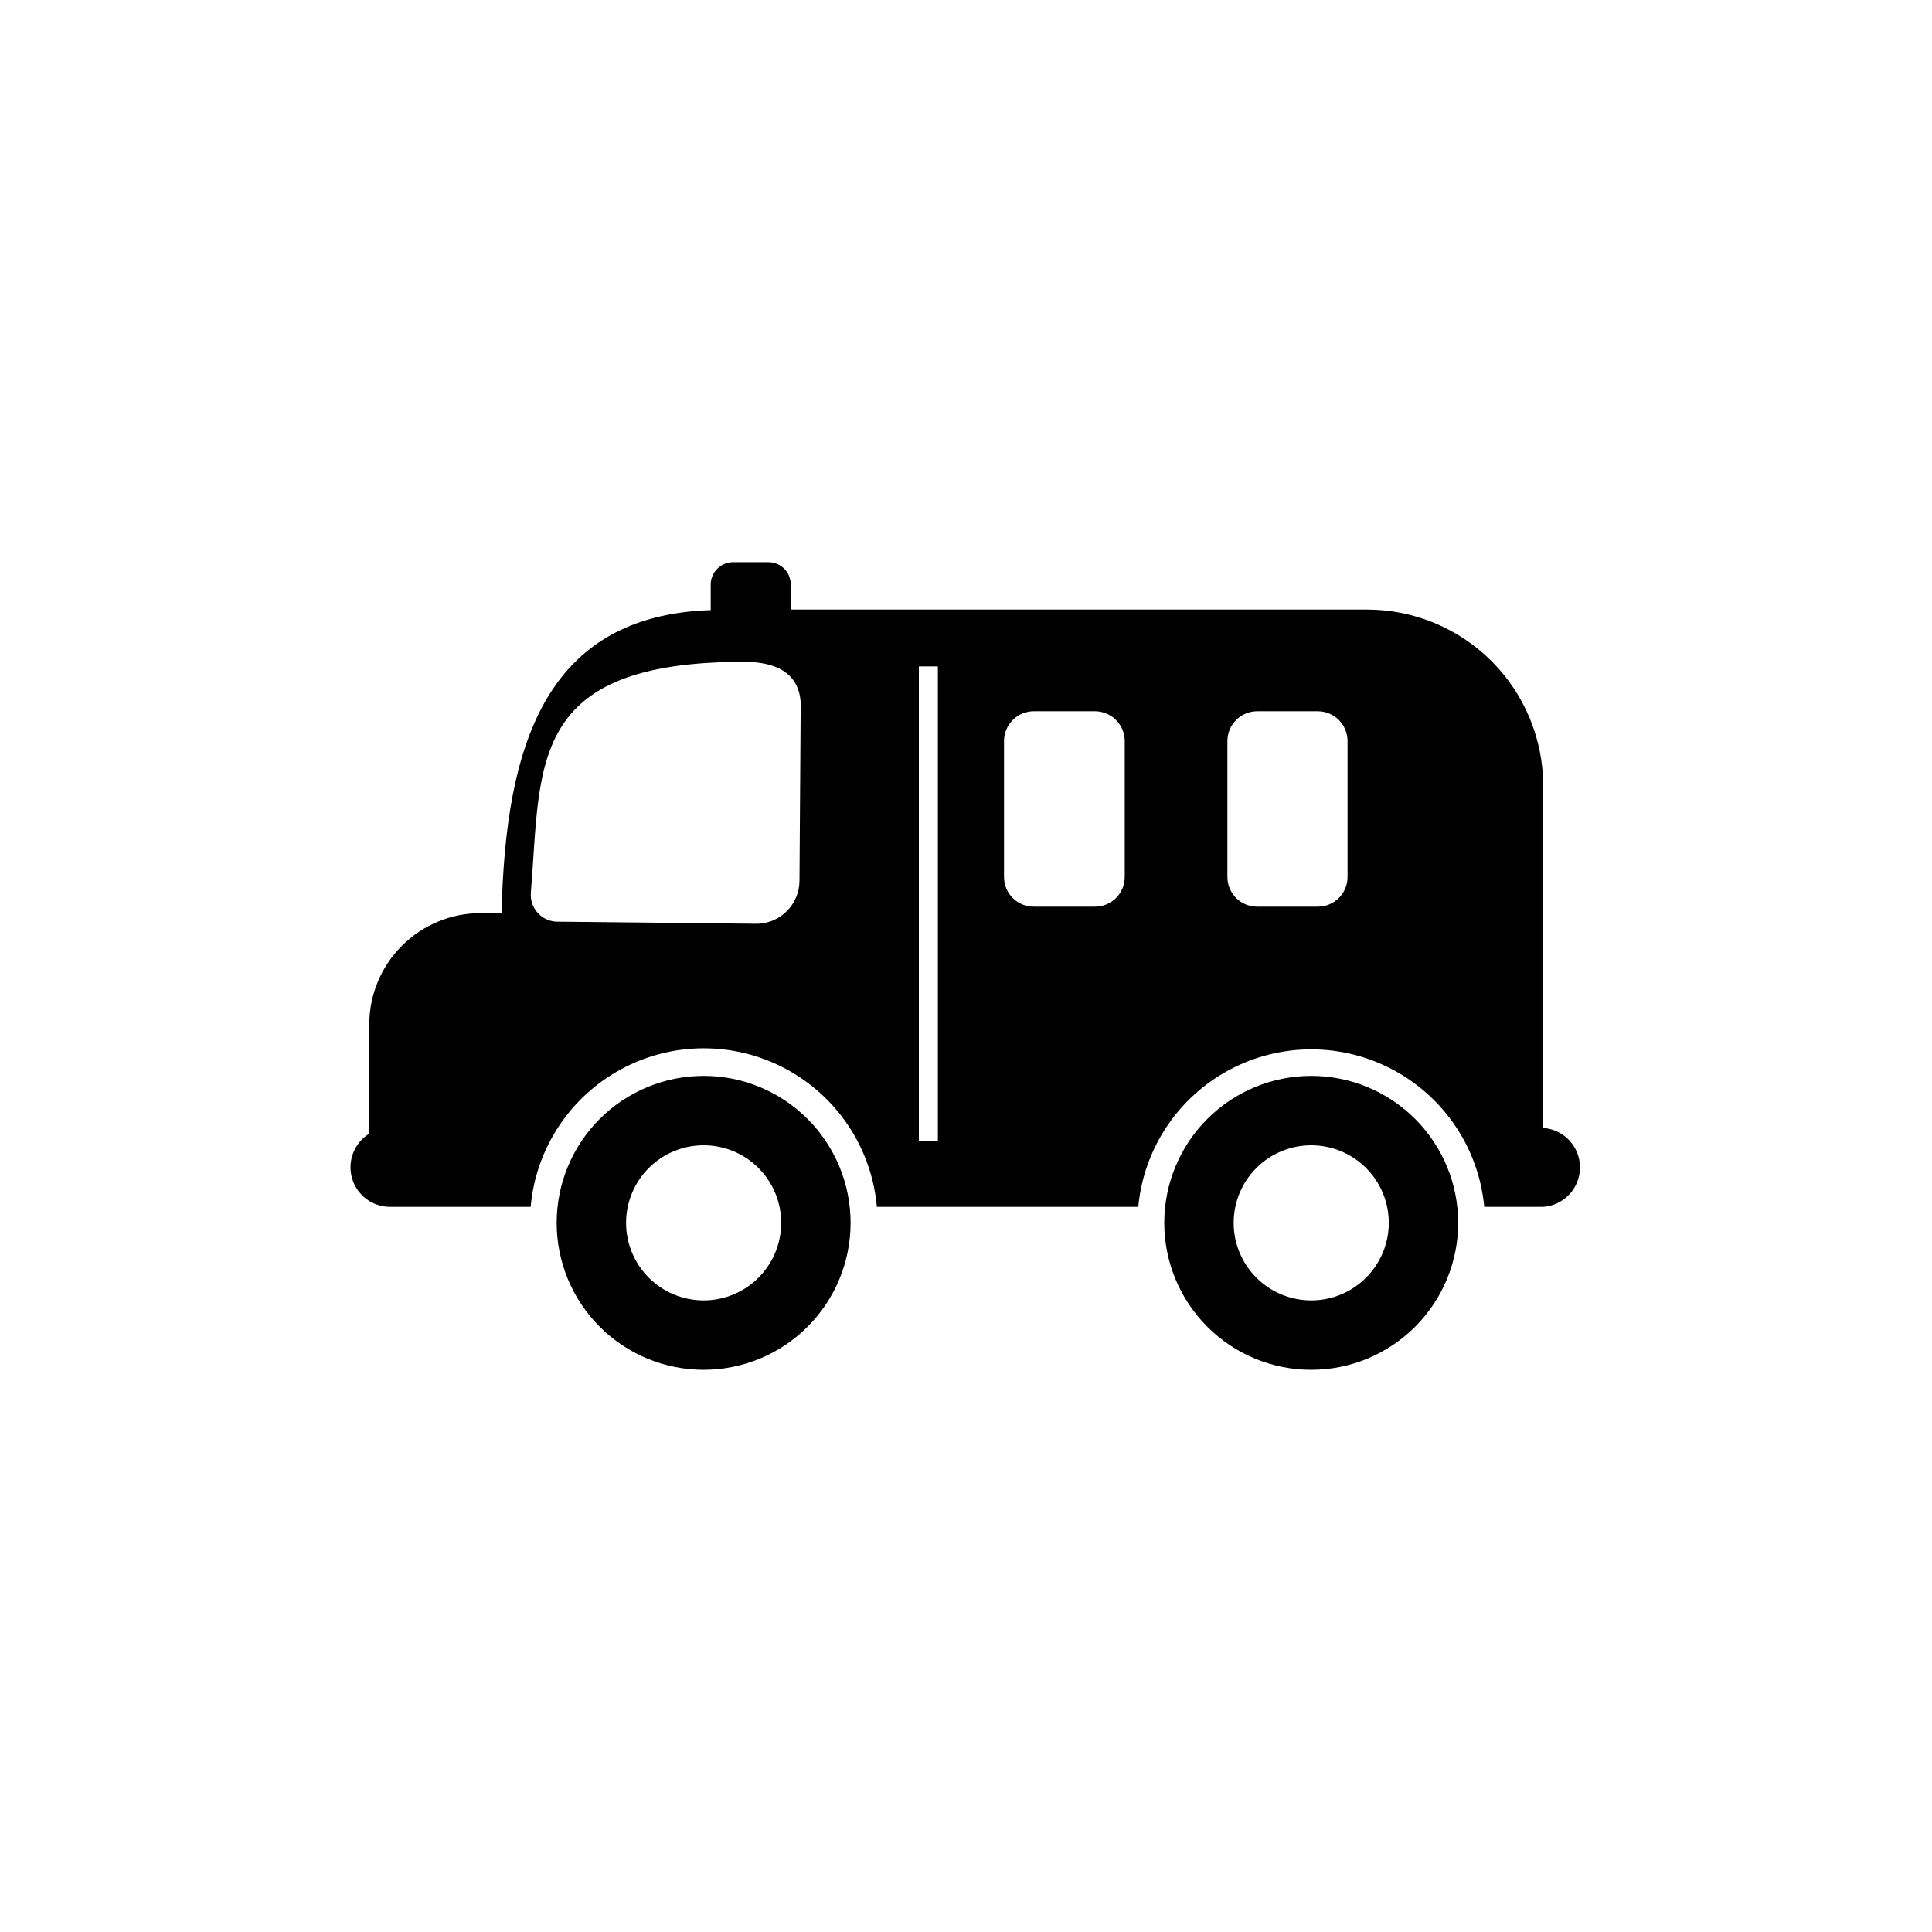 <?xml version="1.0" encoding="UTF-8"?>
<!-- The Best Svg Icon site in the world: iconSvg.co, Visit us! https://iconsvg.co -->
<svg fill="#000000" width="800px" height="800px" version="1.1" viewBox="144 144 512 512" xmlns="http://www.w3.org/2000/svg">
 <g>
  <path d="m330.47 429.12c-10.328 0-20.234 4.106-27.539 11.406-7.301 7.305-11.406 17.211-11.406 27.539s4.106 20.234 11.406 27.539c7.305 7.305 17.211 11.406 27.539 11.406s20.234-4.102 27.539-11.406c7.301-7.305 11.406-17.211 11.406-27.539s-4.106-20.234-11.406-27.539c-7.305-7.301-17.211-11.406-27.539-11.406zm0 59.5c-5.453 0-10.68-2.164-14.535-6.019-3.856-3.856-6.019-9.082-6.019-14.535 0-5.449 2.164-10.68 6.019-14.535 3.856-3.856 9.082-6.019 14.535-6.019s10.68 2.164 14.535 6.019c3.856 3.856 6.019 9.086 6.019 14.535 0 5.453-2.164 10.68-6.019 14.535-3.856 3.856-9.082 6.019-14.535 6.019z"/>
  <path d="m552.96 442.92v-90.688 0.004c0-12.387-4.922-24.266-13.68-33.023-8.762-8.762-20.641-13.68-33.027-13.68h-152.7v-6.652c0-3.254-2.641-5.894-5.894-5.894h-9.371c-3.262 0-5.918 2.633-5.945 5.894v6.801c-43.934 1.461-54.41 36.074-55.418 80.309h-5.492c-7.84-0.012-15.359 3.09-20.906 8.629-5.551 5.539-8.668 13.055-8.668 20.895v28.918c-3.977 2.457-5.848 7.25-4.586 11.75s5.356 7.621 10.027 7.648h37.332c1.355-15.438 10.383-29.156 24.023-36.508 13.637-7.352 30.062-7.352 43.699 0 13.641 7.352 22.668 21.07 24.023 36.508h69.273c1.441-15.363 10.48-28.98 24.078-36.273 13.594-7.297 29.941-7.297 43.535 0 13.598 7.293 22.637 20.91 24.078 36.273h15.621c5.492-0.383 9.75-4.949 9.75-10.453 0-5.508-4.258-10.074-9.75-10.457zm-196.79-108.87-0.301 43.43-0.004-0.004c-0.051 6.219-5.066 11.254-11.285 11.336l-52.898-0.555c-1.965-0.02-3.836-0.855-5.164-2.309-1.328-1.449-1.992-3.387-1.84-5.348 2.773-33.906-1.059-61.211 56.477-61.211 16.879 0 15.066 11.484 15.016 14.66zm36.375 112.25h-5.039v-125.7h5.039zm49.523-69.879c0 2.09-0.836 4.098-2.32 5.574-1.484 1.477-3.496 2.297-5.59 2.285h-16.02c-2.121 0.055-4.172-0.75-5.688-2.231-1.52-1.48-2.375-3.512-2.375-5.629v-36.023c0-2.125 0.855-4.16 2.371-5.648 1.516-1.488 3.566-2.301 5.691-2.262h16.02c2.098 0 4.109 0.832 5.594 2.316 1.484 1.484 2.316 3.496 2.316 5.594zm59.047 0c0 4.34-3.519 7.859-7.859 7.859h-16.07c-2.094 0.012-4.106-0.809-5.59-2.285-1.488-1.477-2.32-3.484-2.32-5.574v-36.023c0-4.367 3.539-7.91 7.91-7.91h16.07c4.348 0.027 7.859 3.562 7.859 7.91z"/>
  <path d="m491.49 429.12c-10.332 0-20.234 4.106-27.539 11.406-7.305 7.305-11.406 17.211-11.406 27.539s4.102 20.234 11.406 27.539c7.305 7.305 17.207 11.406 27.539 11.406 10.328 0 20.234-4.102 27.535-11.406 7.305-7.305 11.406-17.211 11.406-27.539s-4.102-20.234-11.406-27.539c-7.301-7.301-17.207-11.406-27.535-11.406zm0 59.5c-5.453 0-10.684-2.164-14.535-6.019-3.856-3.856-6.023-9.082-6.023-14.535 0-5.449 2.168-10.68 6.023-14.535 3.852-3.856 9.082-6.019 14.535-6.019 5.449 0 10.68 2.164 14.531 6.019 3.856 3.856 6.023 9.086 6.023 14.535 0 5.453-2.168 10.68-6.023 14.535-3.852 3.856-9.082 6.019-14.531 6.019z"/>
 </g>
</svg>
